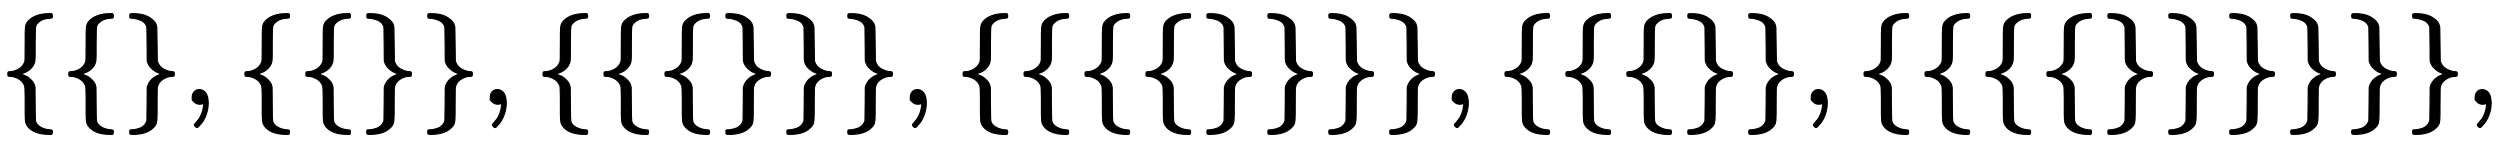 <?xml version="1.0" standalone="no"?>
<!DOCTYPE svg PUBLIC "-//W3C//DTD SVG 1.1//EN" "http://www.w3.org/Graphics/SVG/1.1/DTD/svg11.dtd">
<svg xmlns:xlink="http://www.w3.org/1999/xlink" width="48.104ex" height="2.843ex" style="vertical-align: -0.838ex;" viewBox="0 -863.1 20711.3 1223.9" xmlns="http://www.w3.org/2000/svg">
<defs>
<path stroke-width="10" id="E1-MJMAIN-7B" d="M434 -231Q434 -244 428 -250H410Q281 -250 230 -184Q225 -177 222 -172T217 -161T213 -148T211 -133T210 -111T209 -84T209 -47T209 0Q209 21 209 53Q208 142 204 153Q203 154 203 155Q189 191 153 211T82 231Q71 231 68 234T65 250T68 266T82 269Q116 269 152 289T203 345Q208 356 208 377T209 529V579Q209 634 215 656T244 698Q270 724 324 740Q361 748 377 749Q379 749 390 749T408 750H428Q434 744 434 732Q434 719 431 716Q429 713 415 713Q362 710 332 689T296 647Q291 634 291 499V417Q291 370 288 353T271 314Q240 271 184 255L170 250L184 245Q202 239 220 230T262 196T290 137Q291 131 291 1Q291 -134 296 -147Q306 -174 339 -192T415 -213Q429 -213 431 -216Q434 -219 434 -231Z"></path>
<path stroke-width="10" id="E1-MJMAIN-7D" d="M65 731Q65 745 68 747T88 750Q171 750 216 725T279 670Q288 649 289 635T291 501Q292 362 293 357Q306 312 345 291T417 269Q428 269 431 266T434 250T431 234T417 231Q380 231 345 210T298 157Q293 143 292 121T291 -28V-79Q291 -134 285 -156T256 -198Q202 -250 89 -250Q71 -250 68 -247T65 -230Q65 -224 65 -223T66 -218T69 -214T77 -213Q91 -213 108 -210T146 -200T183 -177T207 -139Q208 -134 209 3L210 139Q223 196 280 230Q315 247 330 250Q305 257 280 270Q225 304 212 352L210 362L209 498Q208 635 207 640Q195 680 154 696T77 713Q68 713 67 716T65 731Z"></path>
<path stroke-width="10" id="E1-MJMAIN-2C" d="M78 35T78 60T94 103T137 121Q165 121 187 96T210 8Q210 -27 201 -60T180 -117T154 -158T130 -185T117 -194Q113 -194 104 -185T95 -172Q95 -168 106 -156T131 -126T157 -76T173 -3V9L172 8Q170 7 167 6T161 3T152 1T140 0Q113 0 96 17Z"></path>
</defs>
<g stroke="currentColor" fill="currentColor" stroke-width="0" transform="matrix(1 0 0 -1 0 0)">
 <use xlink:href="#E1-MJMAIN-7B" x="0" y="0"></use>
 <use xlink:href="#E1-MJMAIN-7B" x="505" y="0"></use>
 <use xlink:href="#E1-MJMAIN-7D" x="1010" y="0"></use>
 <use xlink:href="#E1-MJMAIN-2C" x="1515" y="0"></use>
 <use xlink:href="#E1-MJMAIN-7B" x="1964" y="0"></use>
 <use xlink:href="#E1-MJMAIN-7B" x="2469" y="0"></use>
 <use xlink:href="#E1-MJMAIN-7D" x="2974" y="0"></use>
 <use xlink:href="#E1-MJMAIN-7D" x="3479" y="0"></use>
 <use xlink:href="#E1-MJMAIN-2C" x="3984" y="0"></use>
 <use xlink:href="#E1-MJMAIN-7B" x="4434" y="0"></use>
 <use xlink:href="#E1-MJMAIN-7B" x="4939" y="0"></use>
 <use xlink:href="#E1-MJMAIN-7B" x="5444" y="0"></use>
 <use xlink:href="#E1-MJMAIN-7D" x="5949" y="0"></use>
 <use xlink:href="#E1-MJMAIN-7D" x="6454" y="0"></use>
 <use xlink:href="#E1-MJMAIN-7D" x="6959" y="0"></use>
 <use xlink:href="#E1-MJMAIN-2C" x="7464" y="0"></use>
 <use xlink:href="#E1-MJMAIN-7B" x="7914" y="0"></use>
 <use xlink:href="#E1-MJMAIN-7B" x="8419" y="0"></use>
 <use xlink:href="#E1-MJMAIN-7B" x="8924" y="0"></use>
 <use xlink:href="#E1-MJMAIN-7B" x="9429" y="0"></use>
 <use xlink:href="#E1-MJMAIN-7D" x="9934" y="0"></use>
 <use xlink:href="#E1-MJMAIN-7D" x="10439" y="0"></use>
 <use xlink:href="#E1-MJMAIN-7D" x="10944" y="0"></use>
 <use xlink:href="#E1-MJMAIN-7D" x="11449" y="0"></use>
 <use xlink:href="#E1-MJMAIN-2C" x="11954" y="0"></use>
 <use xlink:href="#E1-MJMAIN-7B" x="12403" y="0"></use>
 <use xlink:href="#E1-MJMAIN-7B" x="12908" y="0"></use>
 <use xlink:href="#E1-MJMAIN-7B" x="13413" y="0"></use>
 <use xlink:href="#E1-MJMAIN-7D" x="13918" y="0"></use>
 <use xlink:href="#E1-MJMAIN-7D" x="14423" y="0"></use>
 <use xlink:href="#E1-MJMAIN-2C" x="14928" y="0"></use>
 <use xlink:href="#E1-MJMAIN-7B" x="15378" y="0"></use>
 <use xlink:href="#E1-MJMAIN-7B" x="15883" y="0"></use>
 <use xlink:href="#E1-MJMAIN-7B" x="16388" y="0"></use>
 <use xlink:href="#E1-MJMAIN-7B" x="16893" y="0"></use>
 <use xlink:href="#E1-MJMAIN-7D" x="17398" y="0"></use>
 <use xlink:href="#E1-MJMAIN-7D" x="17903" y="0"></use>
 <use xlink:href="#E1-MJMAIN-7D" x="18408" y="0"></use>
 <use xlink:href="#E1-MJMAIN-7D" x="18913" y="0"></use>
 <use xlink:href="#E1-MJMAIN-7D" x="19418" y="0"></use>
 <use xlink:href="#E1-MJMAIN-7D" x="19923" y="0"></use>
 <use xlink:href="#E1-MJMAIN-2C" x="20428" y="0"></use>
</g>
</svg>
